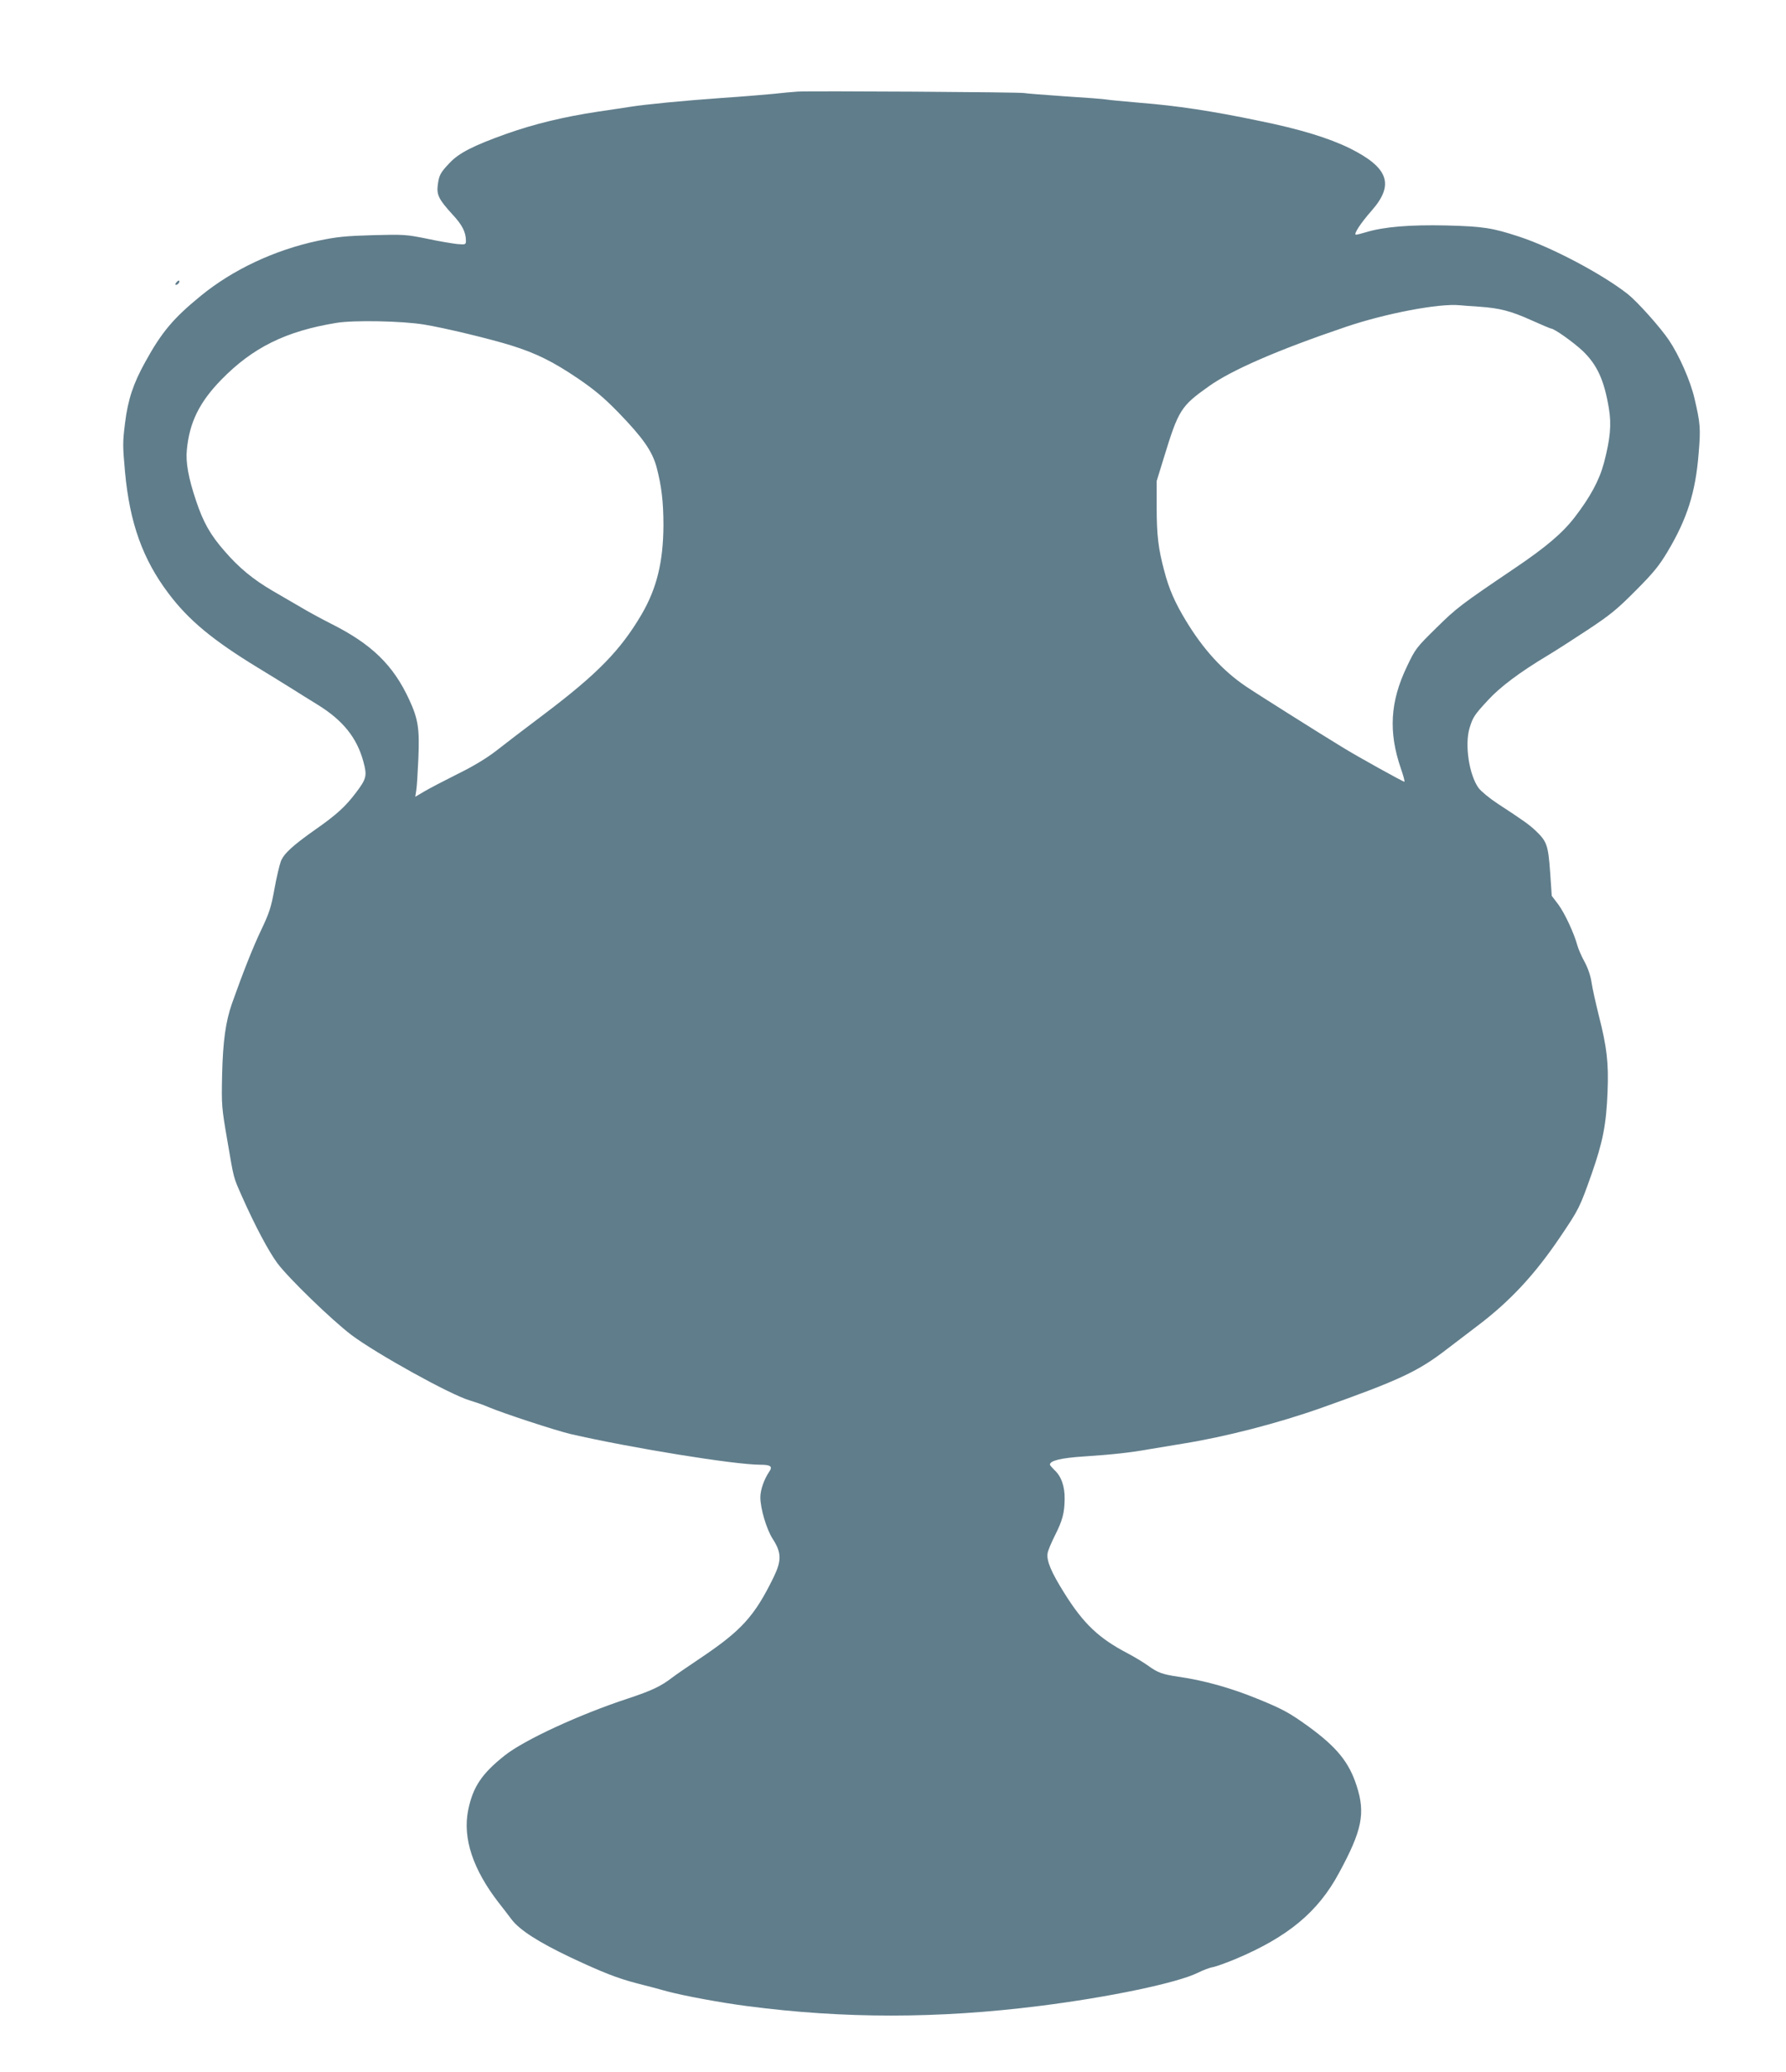 <?xml version="1.0" standalone="no"?>
<!DOCTYPE svg PUBLIC "-//W3C//DTD SVG 20010904//EN"
 "http://www.w3.org/TR/2001/REC-SVG-20010904/DTD/svg10.dtd">
<svg version="1.0" xmlns="http://www.w3.org/2000/svg"
 width="1104pt" height="1280pt" viewBox="0 0 1104 1280"
 preserveAspectRatio="xMidYMid meet">
<g transform="translate(0,1280) scale(0.1,-0.1)"
fill="#607d8b" stroke="none">
<path d="M4930 12234 c-30 -2 -98 -8 -150 -14 -52 -5 -194 -17 -315 -25 -241
-17 -476 -40 -570 -55 -33 -5 -123 -19 -200 -30 -211 -32 -393 -76 -565 -137
-205 -73 -294 -119 -351 -180 -57 -60 -65 -75 -73 -136 -8 -61 7 -90 90 -181
61 -65 84 -110 84 -164 0 -23 -3 -24 -52 -20 -29 3 -114 17 -188 33 -129 26
-143 27 -335 22 -169 -5 -222 -10 -341 -35 -267 -57 -525 -178 -723 -340 -169
-138 -242 -224 -344 -410 -73 -132 -106 -230 -124 -375 -15 -119 -15 -142 0
-305 29 -314 110 -539 269 -749 124 -165 274 -289 553 -459 55 -33 143 -88
195 -120 52 -33 131 -82 175 -109 155 -96 241 -203 281 -350 24 -88 20 -106
-46 -193 -65 -86 -121 -137 -250 -227 -142 -100 -196 -150 -214 -197 -9 -24
-27 -101 -40 -173 -20 -111 -32 -147 -81 -250 -51 -107 -111 -258 -181 -455
-39 -112 -56 -232 -61 -440 -4 -189 -3 -202 32 -405 42 -246 36 -223 92 -350
81 -182 164 -337 217 -409 67 -91 338 -353 458 -444 153 -115 614 -371 733
-405 33 -10 83 -27 110 -39 91 -39 418 -146 511 -168 368 -85 1014 -190 1174
-190 66 0 78 -11 53 -46 -30 -45 -53 -110 -53 -155 0 -69 38 -198 77 -258 54
-84 55 -133 5 -236 -119 -243 -198 -330 -463 -507 -69 -46 -143 -97 -165 -114
-69 -53 -126 -80 -274 -129 -298 -98 -639 -255 -761 -352 -141 -112 -196 -194
-225 -337 -35 -173 29 -367 191 -575 22 -28 57 -73 77 -100 49 -65 165 -140
365 -235 200 -94 290 -129 413 -161 52 -13 136 -35 185 -49 106 -28 332 -70
495 -91 596 -78 1178 -78 1805 1 431 54 851 142 979 205 32 16 74 32 94 35 20
4 81 26 137 49 326 137 512 291 642 533 143 263 164 369 109 538 -47 146 -122
239 -301 369 -113 81 -153 104 -310 168 -166 68 -334 115 -490 137 -101 15
-128 25 -189 69 -28 20 -84 54 -126 76 -178 93 -273 183 -391 372 -81 129
-112 202 -103 248 3 17 23 64 44 106 48 95 60 140 61 228 1 78 -21 141 -65
180 -14 14 -26 28 -26 32 0 24 69 41 208 50 181 12 290 24 407 45 50 8 142 24
205 34 263 42 589 126 860 222 479 170 597 225 775 363 44 34 127 97 185 141
203 153 357 318 516 554 114 169 119 179 192 385 70 200 91 306 99 510 7 178
-4 274 -54 470 -19 77 -40 169 -45 205 -6 41 -22 88 -43 127 -19 34 -39 80
-45 103 -21 76 -77 196 -117 251 l-41 54 -10 147 c-12 165 -20 188 -86 252
-43 41 -77 65 -239 171 -49 32 -101 75 -117 96 -59 81 -87 268 -56 371 21 68
30 81 113 171 76 83 199 175 373 279 47 28 157 99 245 157 136 90 180 125 295
241 111 111 146 155 197 240 122 204 174 368 193 608 13 155 11 184 -26 342
-25 107 -94 264 -158 359 -55 81 -194 236 -254 284 -160 125 -470 289 -672
355 -165 54 -220 63 -450 69 -224 5 -385 -8 -497 -42 -26 -8 -54 -15 -61 -15
-18 0 29 72 98 150 140 160 103 264 -135 383 -130 64 -308 119 -565 171 -287
60 -506 93 -734 111 -100 9 -192 17 -206 20 -14 3 -131 12 -260 20 -129 9
-241 18 -248 20 -15 6 -1325 14 -1402 9z m4215 -1329 c126 -9 193 -26 322 -84
62 -28 117 -51 121 -51 19 0 139 -85 195 -138 90 -86 133 -181 162 -354 17
-101 9 -188 -30 -337 -29 -109 -85 -212 -182 -338 -76 -98 -176 -183 -373
-316 -333 -225 -356 -243 -482 -367 -123 -121 -129 -128 -182 -240 -103 -215
-114 -403 -37 -627 16 -46 26 -83 22 -83 -9 0 -296 159 -386 215 -135 82 -535
334 -595 375 -143 97 -263 229 -370 406 -66 109 -104 194 -133 306 -37 138
-47 219 -47 396 l0 160 44 143 c91 297 105 319 278 442 143 102 430 226 846
367 248 84 579 147 707 134 17 -2 71 -6 120 -9z m-6525 -110 c129 -21 411 -89
542 -130 153 -48 256 -99 410 -203 104 -71 160 -118 250 -210 152 -157 210
-239 237 -340 30 -114 42 -212 42 -357 -1 -226 -41 -390 -135 -551 -130 -221
-271 -366 -599 -614 -117 -88 -252 -191 -300 -229 -58 -45 -140 -95 -240 -144
-84 -42 -176 -90 -206 -108 l-54 -32 6 39 c4 21 9 110 13 196 8 185 -1 245
-56 364 -99 215 -233 345 -485 471 -55 28 -139 73 -187 102 -49 28 -126 73
-172 100 -120 70 -208 142 -297 245 -89 101 -133 180 -177 312 -47 139 -65
238 -57 315 16 169 77 293 212 432 195 200 400 301 712 352 108 18 405 12 541
-10z"/>
<path d="M1090 11055 c-8 -9 -8 -15 -2 -15 12 0 26 19 19 26 -2 2 -10 -2 -17
-11z"/>
</g>
</svg>
